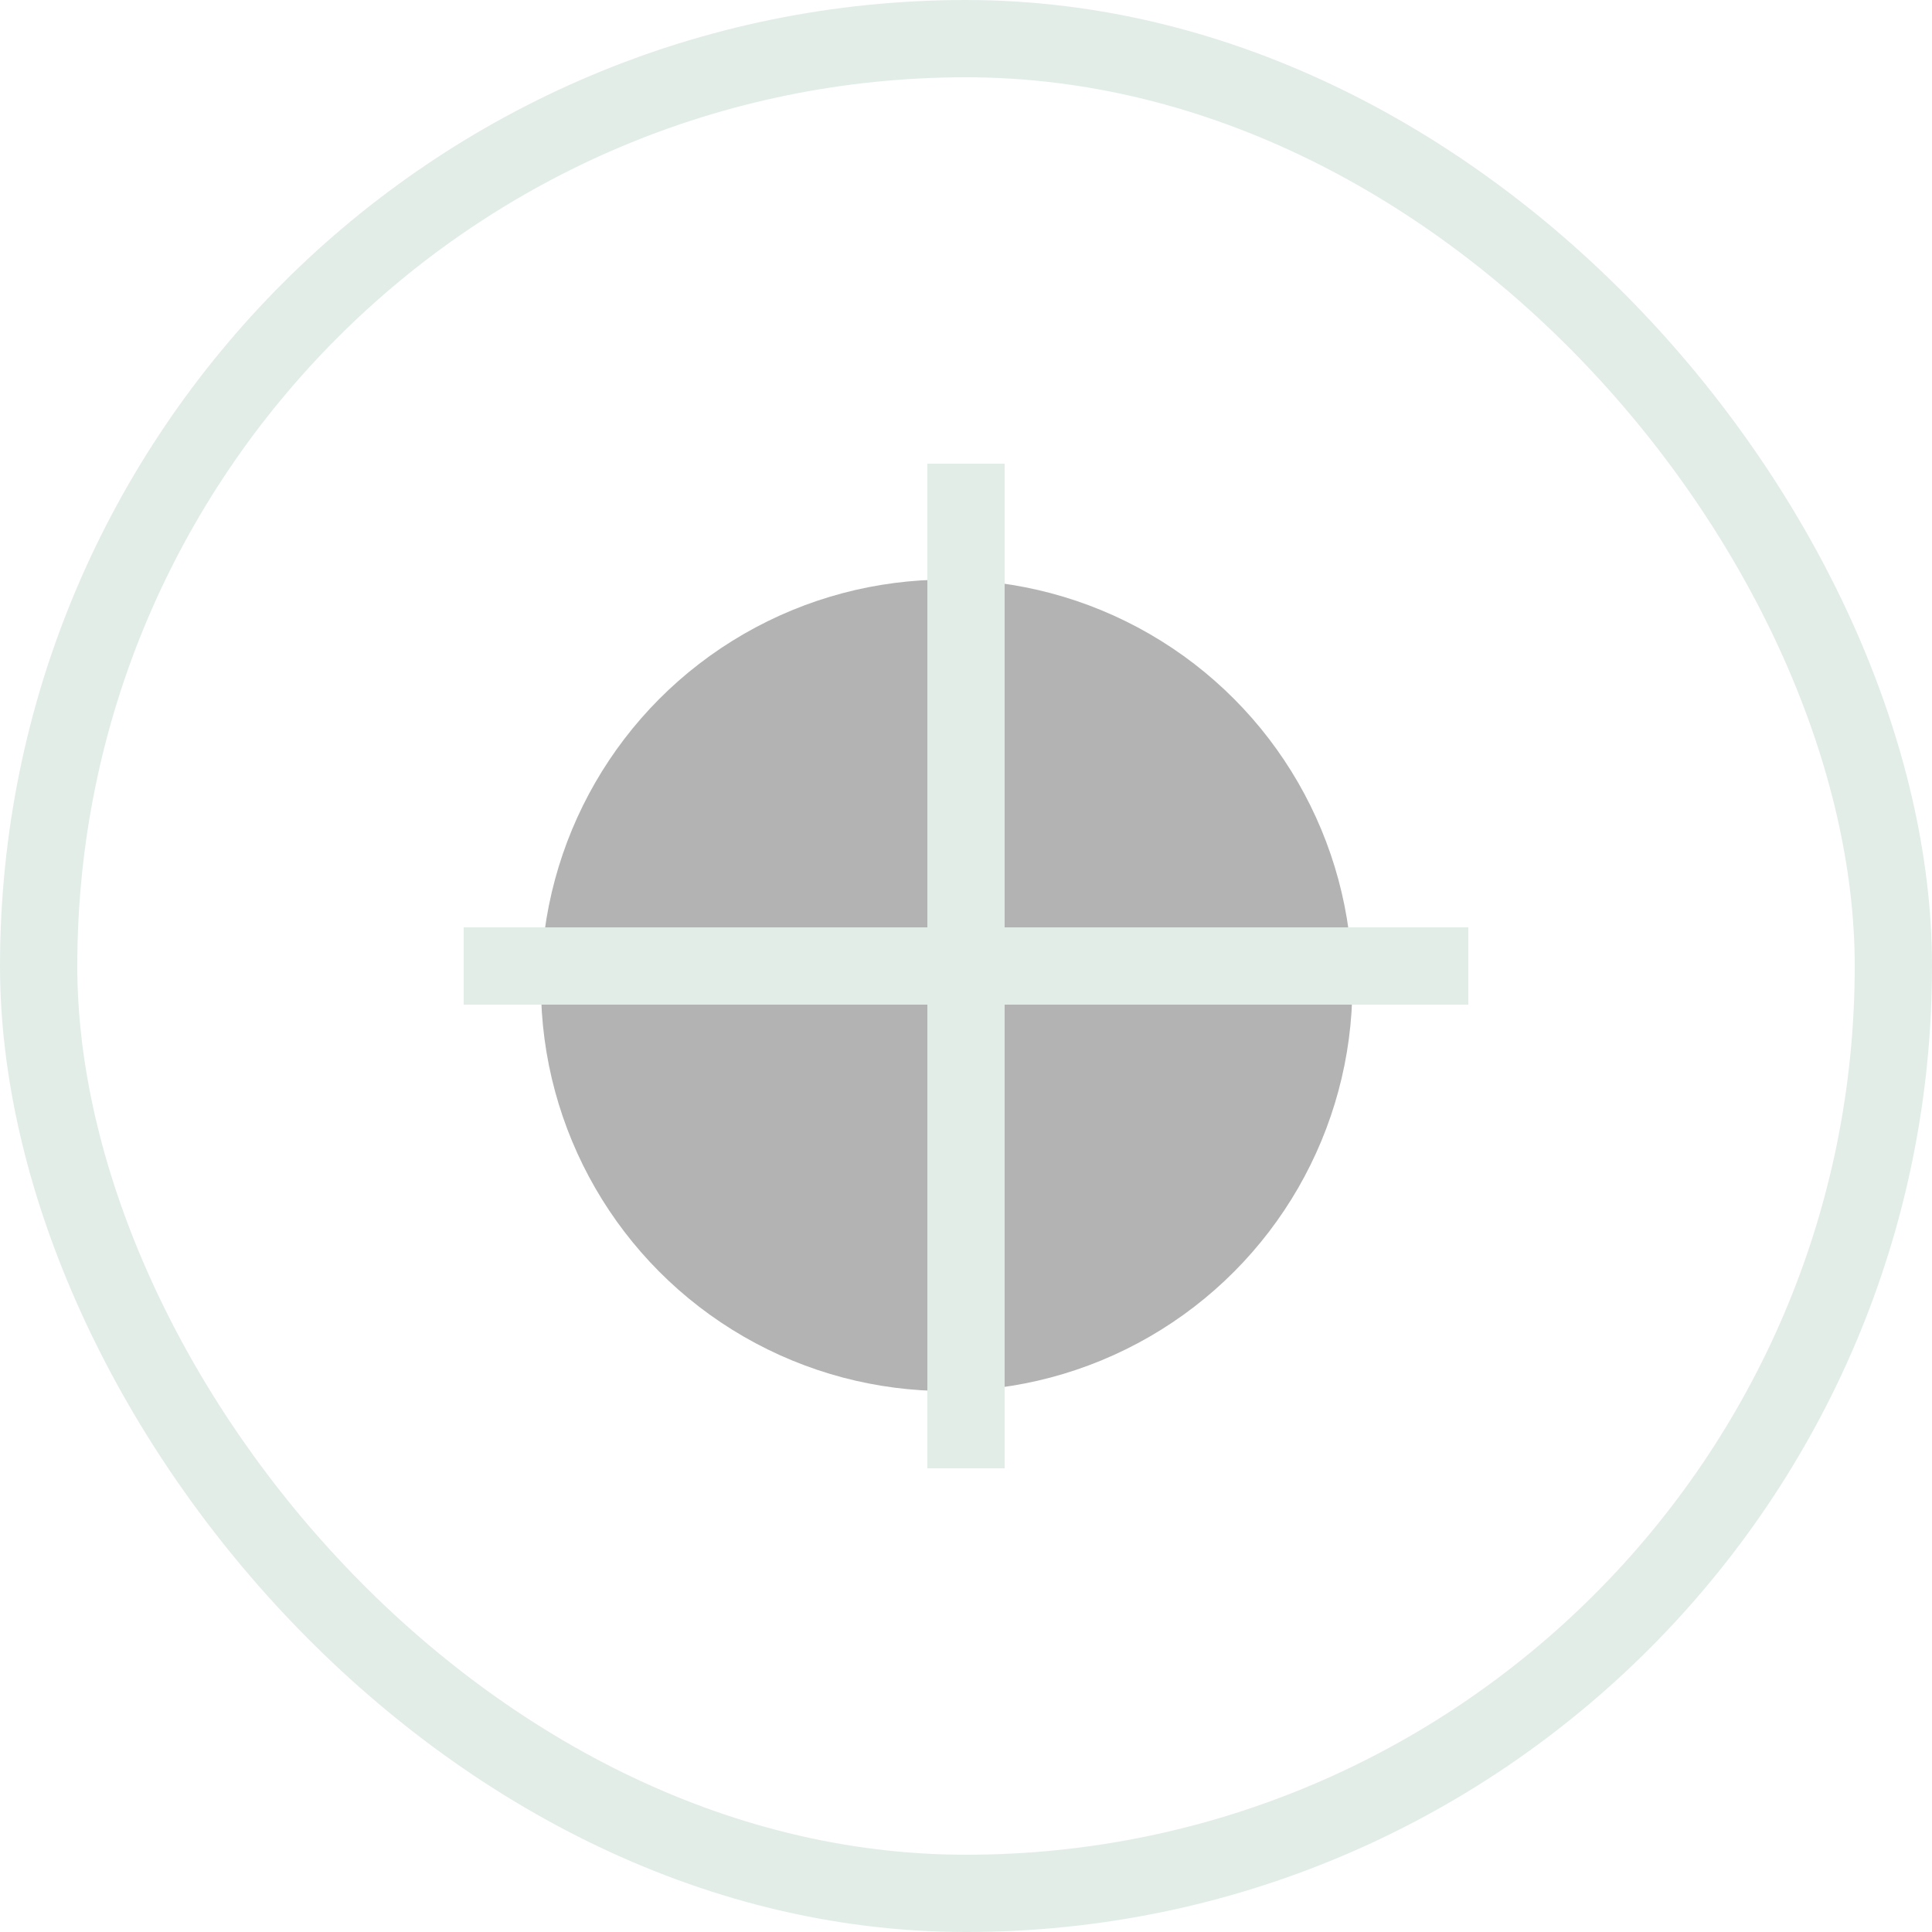<svg width="50" height="50" viewBox="0 0 50 50" fill="none" xmlns="http://www.w3.org/2000/svg">
<g clip-path="url(#clip0_2142_43607)">
<g opacity="0.3" filter="url(#filter0_f_2142_43607)">
<circle cx="24.5" cy="25.5" r="10.5" fill="black"/>
</g>
<rect x="12" y="24" width="26" height="2" fill="#E2EDE8"/>
<rect x="26" y="12" width="26" height="2" transform="rotate(90 26 12)" fill="#E2EDE8"/>
</g>
<rect x="1" y="1" width="48" height="48" rx="24" stroke="#E2EDE8" stroke-width="2"/>
<defs>
<filter id="filter0_f_2142_43607" x="-11" y="-10" width="71" height="71" filterUnits="userSpaceOnUse" color-interpolation-filters="sRGB">
<feFlood flood-opacity="0" result="BackgroundImageFix"/>
<feBlend mode="normal" in="SourceGraphic" in2="BackgroundImageFix" result="shape"/>
<feGaussianBlur stdDeviation="12.5" result="effect1_foregroundBlur_2142_43607"/>
</filter>
<clipPath id="clip0_2142_43607">
<rect width="50" height="50" rx="25" fill="white"/>
</clipPath>
</defs>
</svg>
